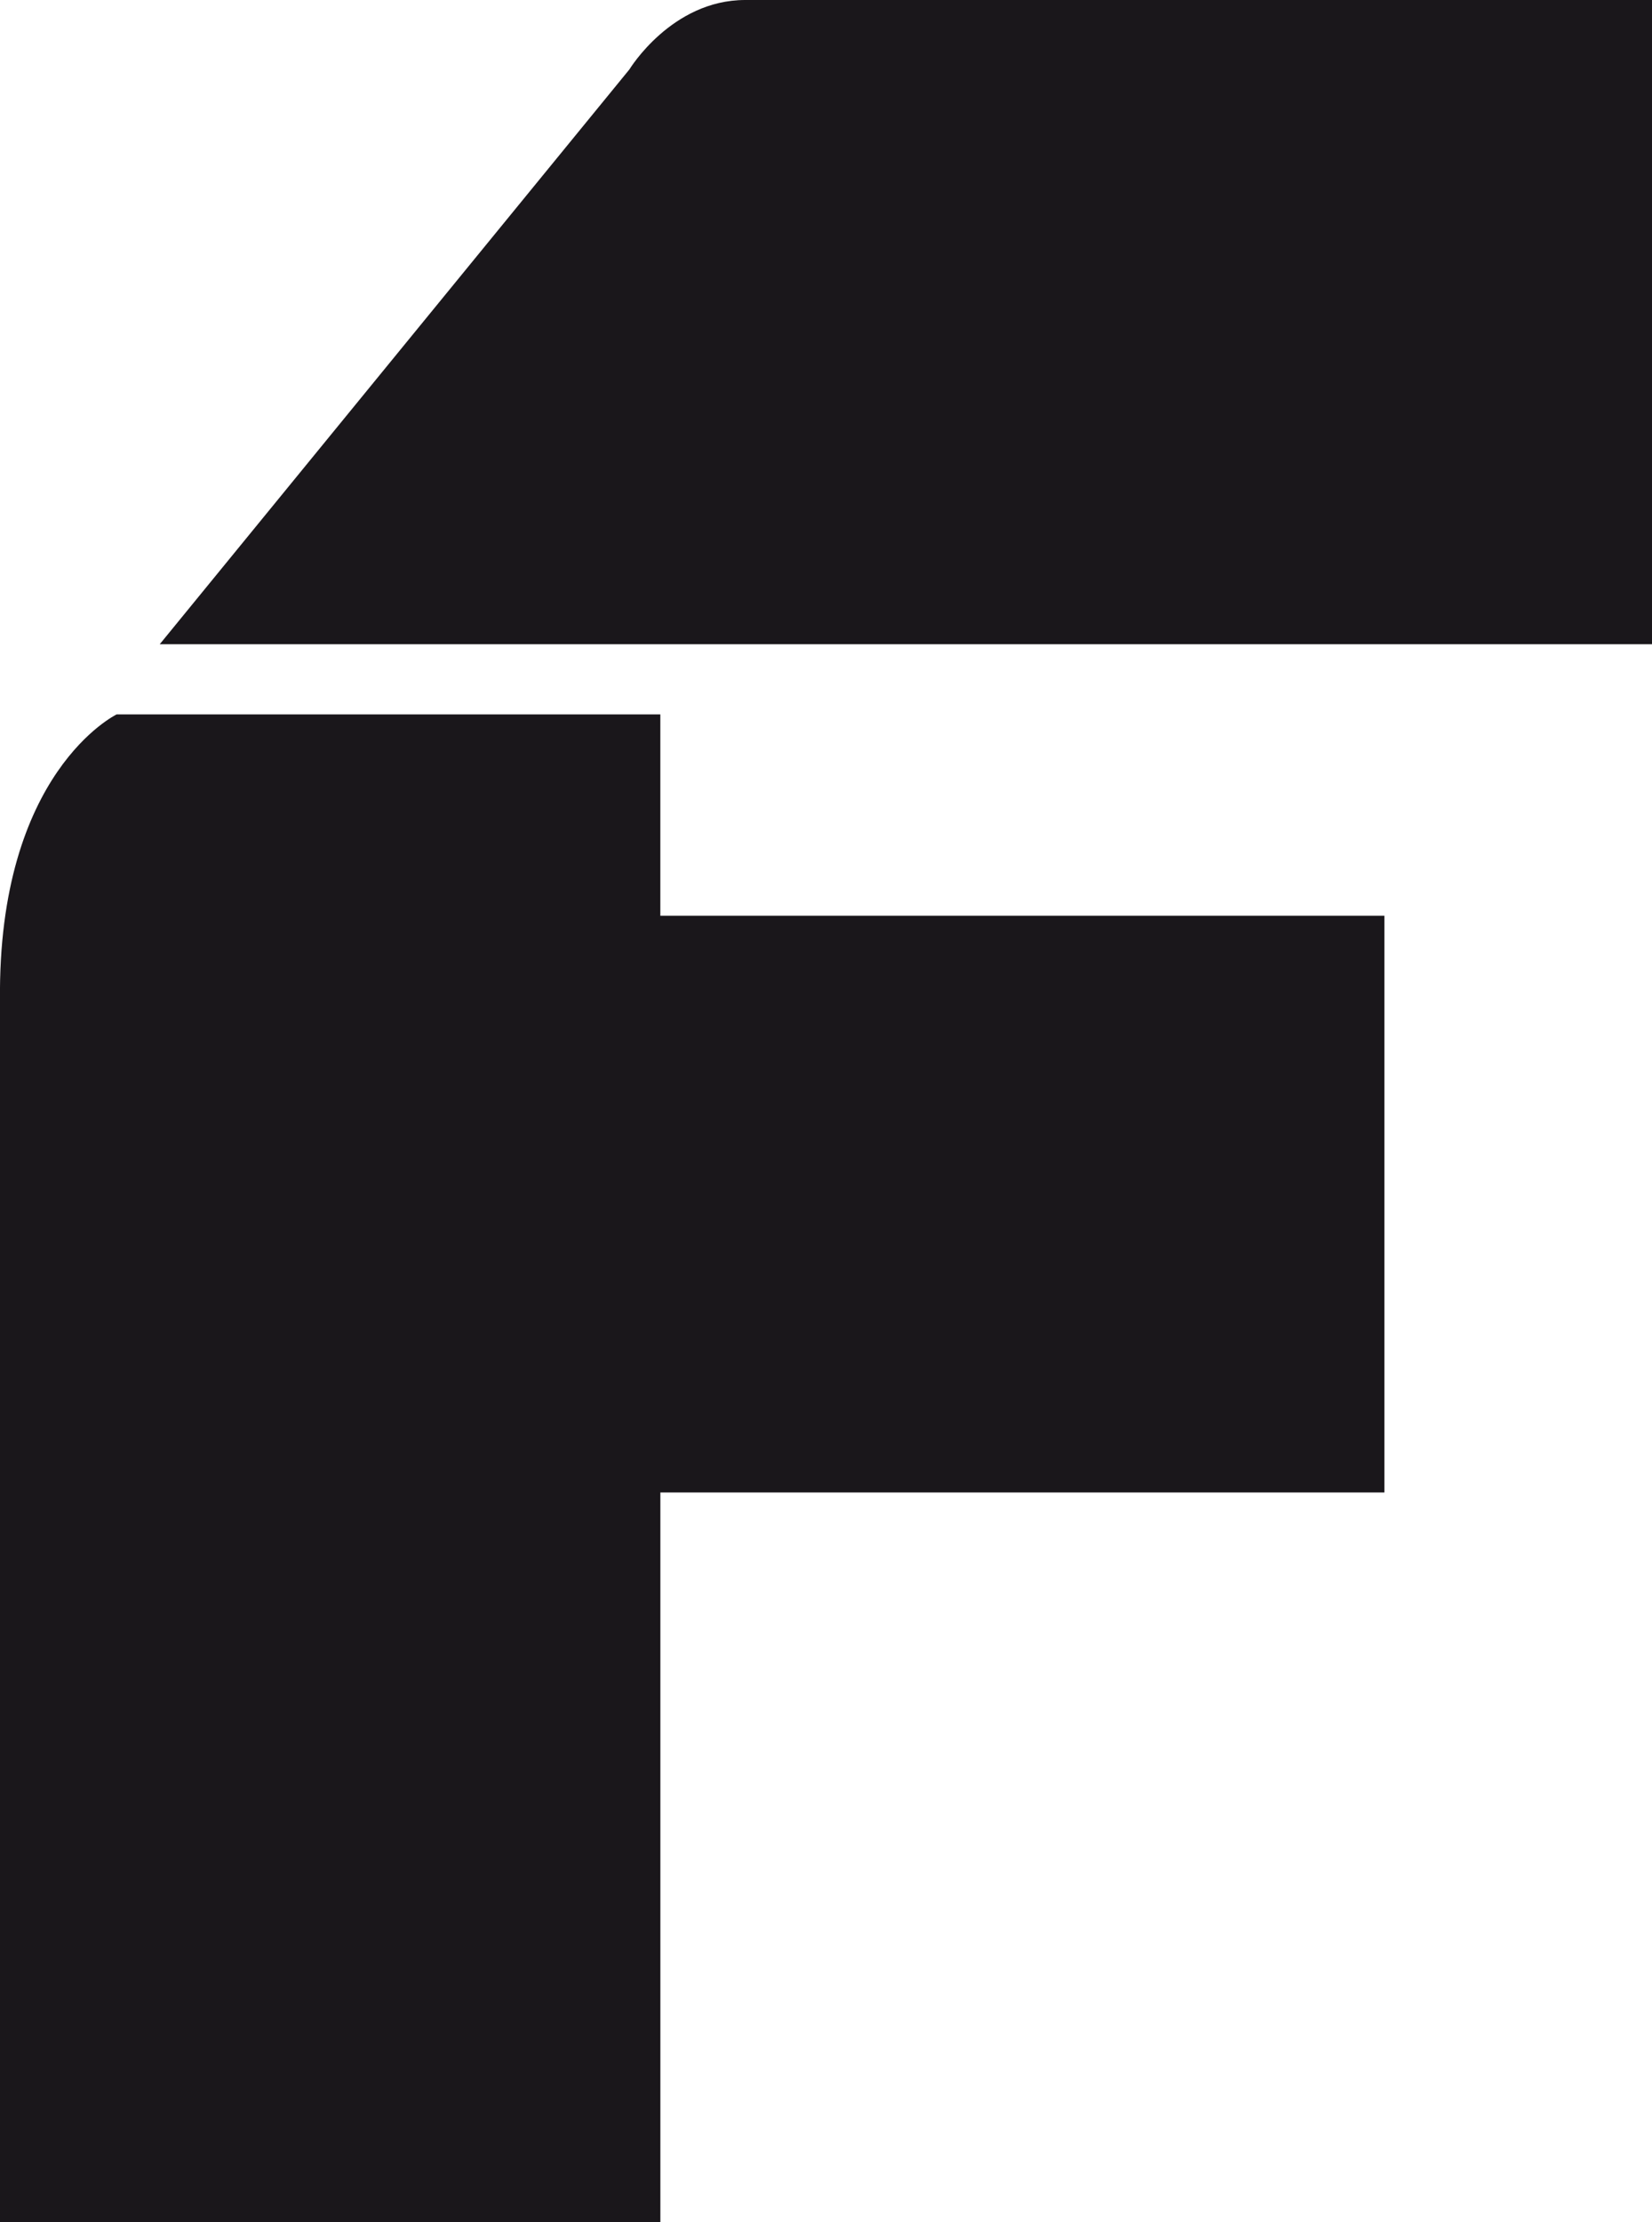 <svg xmlns="http://www.w3.org/2000/svg" width="100" height="134.451" viewBox="0 0 100 134.451">
  <path id="Bildmarke" d="M0,134.451v-73.9C-.153,46.7,7.06,43.225,7.06,43.225H39.972V55.408H83.8V90.3H39.974v44.147ZM9.669,38.979,38.1,4.2S40.645,0,45.108,0H100V38.979Z" transform="translate(0)" fill="#1a171b"/>
</svg>